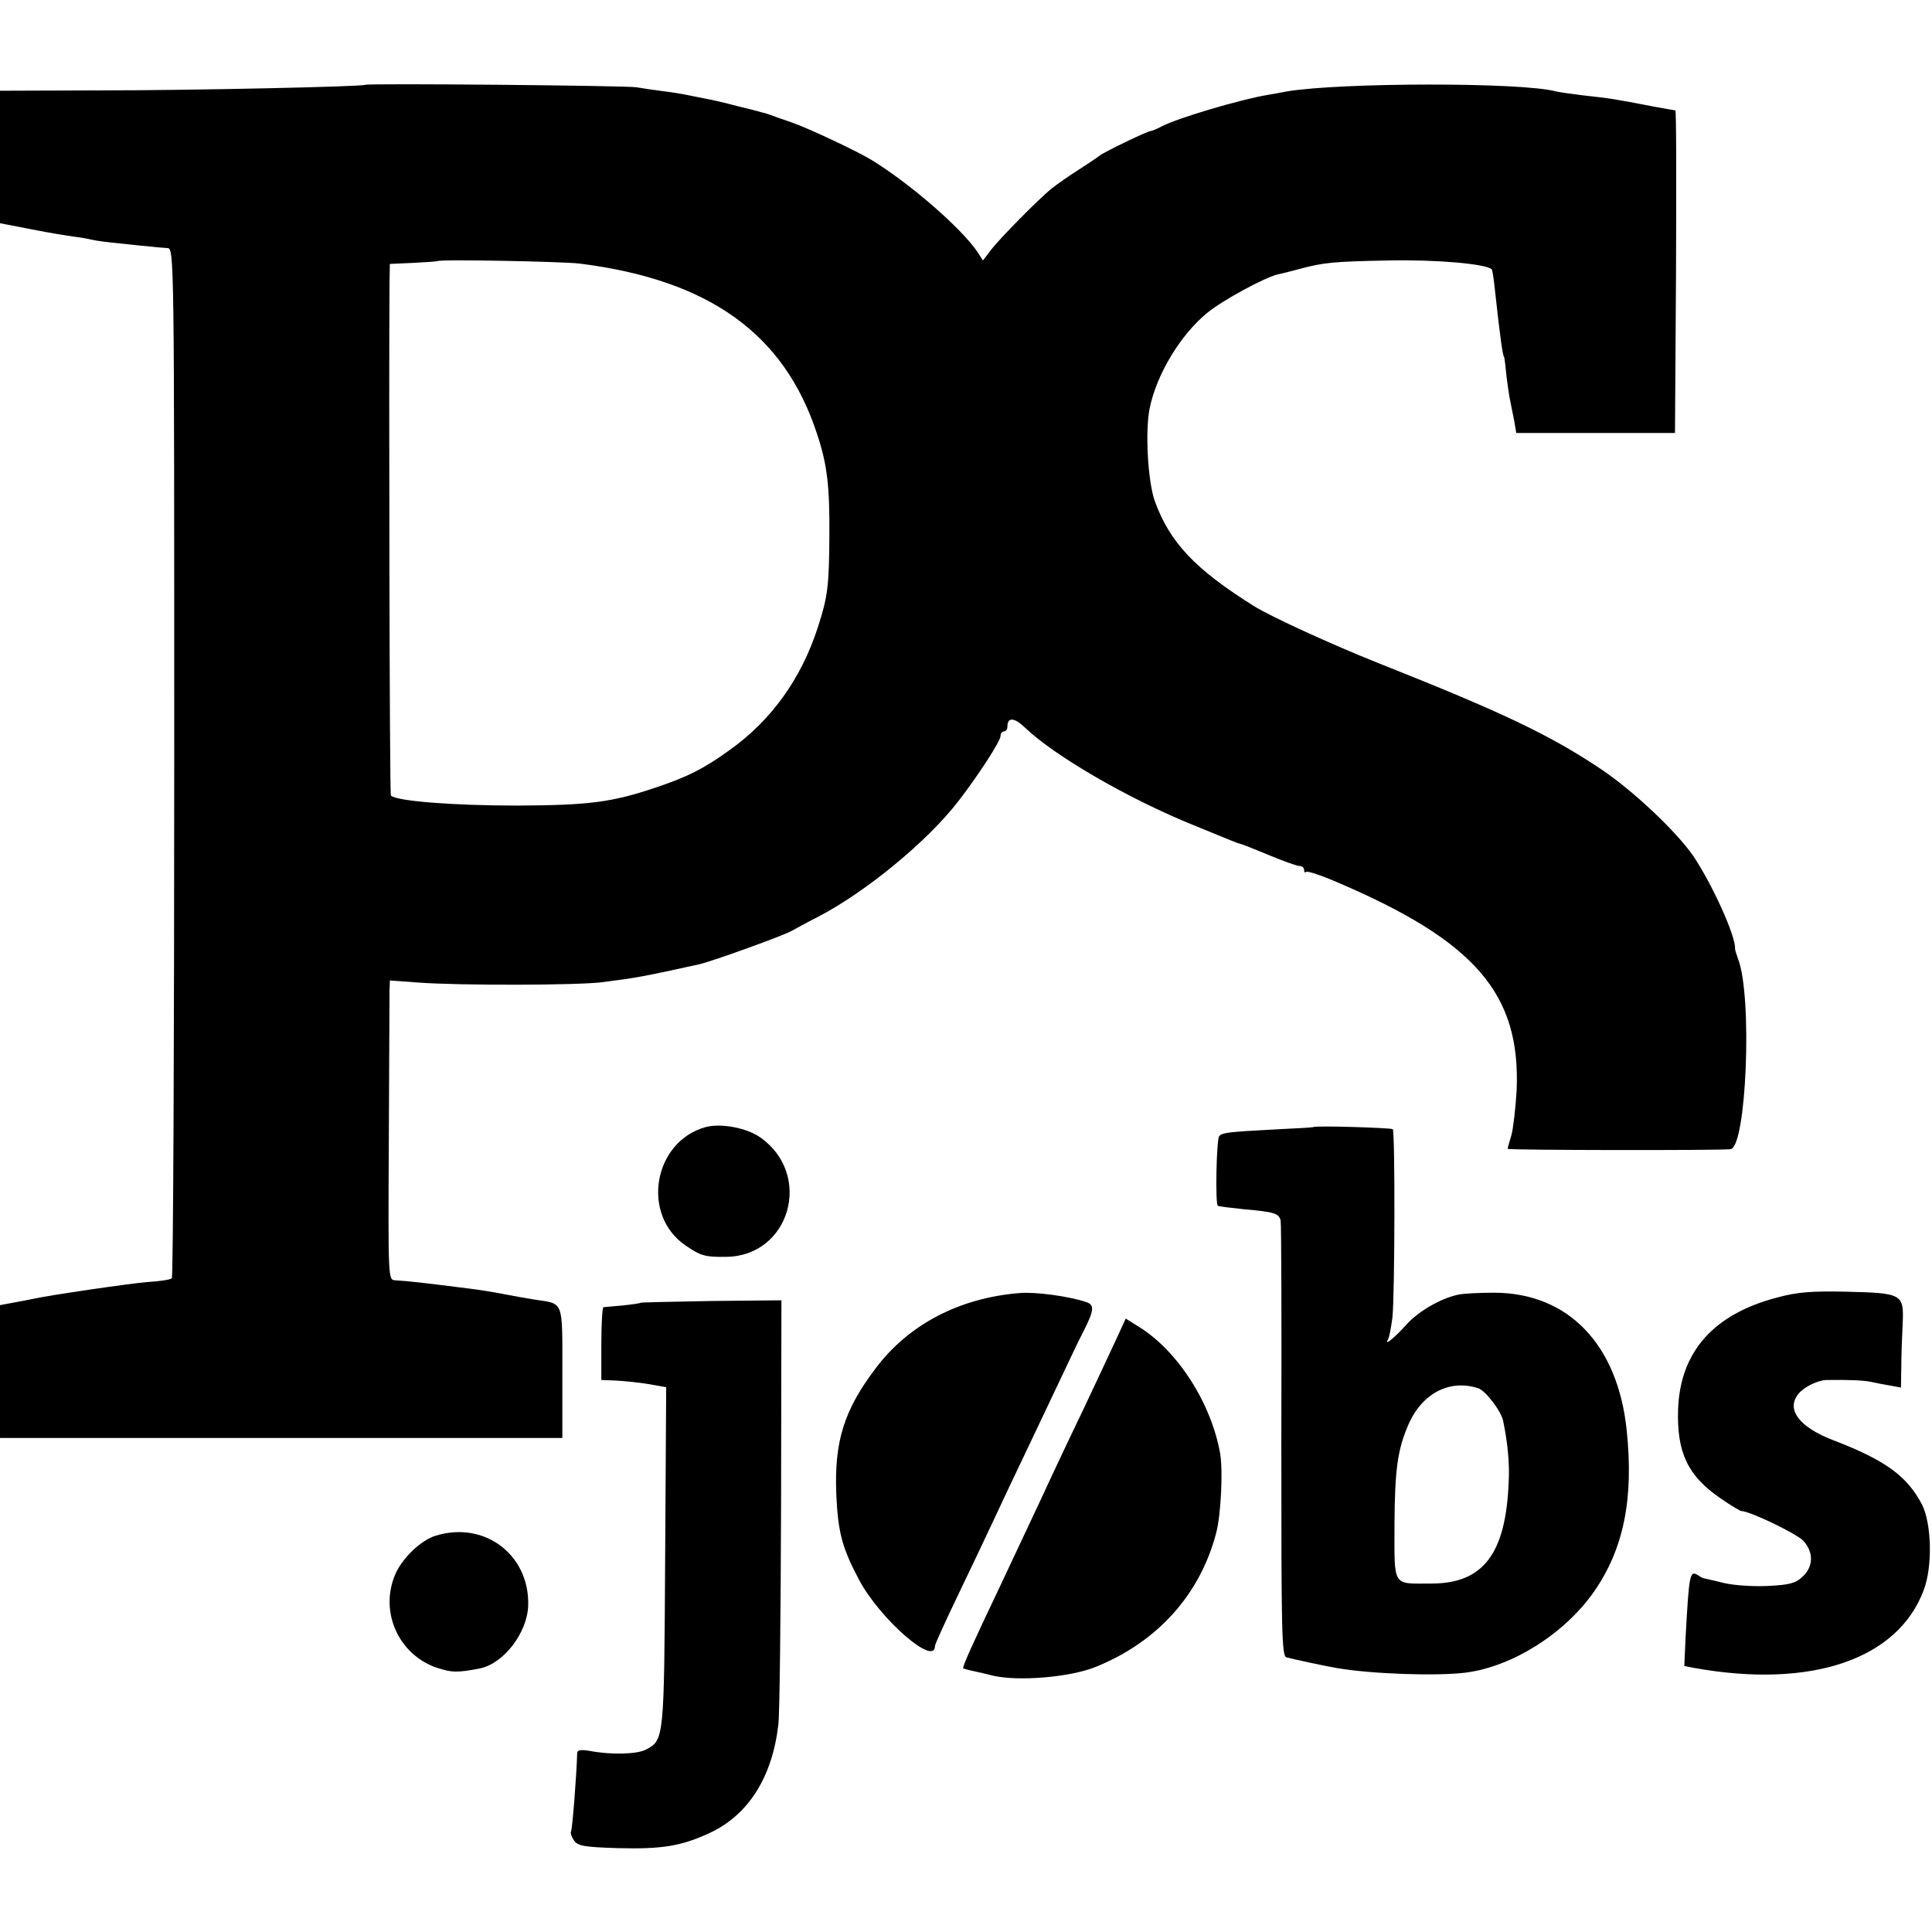 <?xml version="1.0" standalone="no"?>
<!DOCTYPE svg PUBLIC "-//W3C//DTD SVG 20010904//EN"
 "http://www.w3.org/TR/2001/REC-SVG-20010904/DTD/svg10.dtd">
<svg version="1.0" xmlns="http://www.w3.org/2000/svg"
 width="560pt" height="560pt" viewBox="0 0 560 560"
 preserveAspectRatio="xMidYMid meet">
<g transform="translate(0,560) scale(0.1,-0.1)"
fill="#000000" stroke="none">
<path d="M1057 5354 c-5 -5 -493 -16 -764 -16 l-293 -1 0 -192 0 -192 93 -18
c50 -10 106 -19 122 -21 17 -2 40 -6 52 -9 12 -3 51 -8 85 -11 35 -4 74 -8 88
-9 14 -2 34 -3 45 -4 20 -1 20 -8 20 -1490 0 -820 -3 -1493 -7 -1496 -3 -4
-35 -9 -70 -11 -52 -4 -296 -40 -333 -49 -5 -1 -29 -6 -52 -10 l-43 -8 0 -192
0 -193 815 0 815 0 0 189 c0 213 5 199 -80 212 -19 3 -60 10 -90 16 -30 6 -75
13 -100 16 -127 16 -177 22 -215 24 -20 1 -20 7 -18 403 1 222 2 417 2 434 l1
32 83 -6 c122 -9 463 -8 532 1 102 13 113 15 282 52 39 9 249 85 268 97 6 3
41 23 79 42 137 72 314 217 404 334 56 72 122 174 122 188 0 8 5 14 10 14 6 0
10 6 10 14 0 28 20 27 52 -4 86 -82 300 -206 488 -282 122 -50 124 -51 135
-54 6 -1 43 -16 84 -33 41 -17 80 -31 87 -31 8 0 14 -5 14 -12 0 -6 3 -9 6 -5
3 3 43 -10 87 -29 404 -172 535 -325 523 -605 -3 -52 -10 -110 -15 -129 -6
-19 -11 -37 -11 -40 0 -4 609 -5 646 -1 46 5 64 442 22 551 -5 14 -9 27 -9 30
3 35 -66 187 -121 269 -51 73 -176 191 -271 254 -146 97 -279 161 -642 305
-138 55 -312 135 -360 165 -171 107 -244 184 -288 305 -20 58 -28 200 -15 267
20 100 90 215 167 278 45 37 167 103 206 112 11 2 38 9 60 15 71 19 98 22 260
25 138 3 285 -10 299 -26 2 -2 6 -29 9 -59 15 -137 23 -195 27 -195 0 0 3 -18
5 -40 2 -22 7 -56 10 -75 4 -19 10 -51 14 -70 l6 -35 230 0 230 0 3 468 c1
257 1 467 -2 467 -2 0 -28 5 -57 10 -130 25 -126 24 -214 34 -33 4 -67 9 -75
11 -98 27 -624 26 -780 0 -19 -4 -44 -8 -55 -10 -79 -13 -261 -67 -307 -91
-15 -8 -30 -14 -33 -14 -7 1 -136 -61 -149 -72 -6 -5 -33 -23 -61 -41 -27 -17
-61 -41 -75 -52 -39 -31 -153 -147 -178 -180 l-23 -30 -16 25 c-47 69 -195
198 -308 267 -39 24 -181 91 -230 108 -27 9 -57 20 -65 23 -8 3 -19 6 -25 7
-5 2 -37 10 -70 18 -33 9 -73 18 -90 21 -16 3 -41 8 -55 11 -14 3 -45 8 -70
11 -25 3 -58 8 -75 11 -28 5 -783 12 -788 7z m623 -518 c375 -47 593 -203 688
-493 30 -90 37 -152 36 -298 -1 -145 -5 -175 -33 -262 -48 -149 -134 -270
-256 -357 -75 -54 -120 -77 -215 -109 -128 -43 -194 -51 -400 -52 -188 0 -351
13 -367 29 -4 3 -6 1219 -4 1486 l1 55 67 3 c37 2 69 4 70 5 5 6 364 -1 413
-7z"/>
<path d="M2045 2333 c-151 -42 -188 -254 -58 -343 44 -30 56 -34 119 -33 184
3 251 238 98 346 -40 28 -114 42 -159 30z"/>
<path d="M3807 2333 c-1 -1 -54 -4 -117 -7 -130 -7 -147 -9 -156 -19 -8 -8
-12 -197 -4 -202 3 -2 37 -6 75 -10 90 -8 102 -12 107 -33 2 -9 3 -297 2 -639
0 -558 1 -623 15 -627 23 -6 111 -25 146 -31 99 -17 290 -24 375 -13 135 18
285 113 370 234 86 124 116 268 95 469 -26 248 -169 397 -383 398 -42 0 -90
-2 -107 -6 -50 -11 -114 -48 -149 -87 -33 -37 -65 -63 -53 -43 4 6 9 35 13 64
7 67 8 538 1 546 -5 4 -226 11 -230 6z m478 -757 c21 -7 67 -67 72 -95 13 -62
19 -124 16 -176 -8 -209 -74 -295 -224 -295 -115 0 -107 -13 -107 173 1 158 9
215 40 287 40 92 120 133 203 106z"/>
<path d="M2955 1852 c-174 -14 -321 -91 -416 -217 -92 -121 -121 -212 -115
-365 5 -111 16 -155 67 -251 61 -113 219 -251 219 -190 0 5 31 73 69 152 38
79 85 178 104 219 19 41 63 134 97 205 34 72 80 168 102 215 22 47 48 101 58
120 32 63 33 78 8 86 -50 17 -148 30 -193 26z"/>
<path d="M5151 1839 c-184 -48 -281 -157 -287 -324 -4 -125 28 -193 123 -258
29 -20 57 -37 61 -37 24 0 159 -65 179 -86 30 -33 30 -74 -2 -104 -20 -19 -38
-24 -102 -27 -43 -2 -100 2 -128 9 -27 7 -52 12 -55 13 -3 0 -11 4 -18 9 -24
15 -26 5 -36 -176 l-4 -87 31 -6 c337 -60 588 25 663 226 26 68 23 193 -5 248
-43 82 -105 128 -256 186 -100 38 -139 90 -102 135 16 20 57 40 82 40 64 1
105 -1 126 -5 13 -3 39 -8 57 -11 l32 -6 1 58 c0 33 2 89 4 127 4 87 -1 89
-165 93 -98 2 -141 -1 -199 -17z"/>
<path d="M1857 1824 c-2 -2 -25 -5 -52 -8 -28 -2 -53 -5 -56 -5 -3 -1 -6 -48
-6 -106 l0 -105 26 -1 c38 -1 92 -7 129 -14 l33 -6 -3 -492 c-3 -529 -3 -530
-55 -558 -26 -14 -102 -16 -164 -4 -26 4 -36 3 -36 -7 -2 -67 -14 -221 -18
-227 -2 -5 2 -16 9 -26 11 -16 31 -19 130 -22 126 -3 181 6 263 44 112 52 181
161 199 313 4 30 7 320 8 643 l1 588 -203 -2 c-111 -2 -204 -4 -205 -5z"/>
<path d="M3235 1717 c-16 -34 -56 -120 -90 -192 -34 -71 -77 -161 -95 -200
-34 -74 -65 -139 -150 -320 -88 -185 -111 -237 -108 -241 2 -1 16 -5 31 -8 15
-3 39 -9 55 -13 73 -17 222 -5 297 25 179 72 303 209 350 388 14 53 20 177 12
229 -25 145 -121 297 -234 368 l-40 25 -28 -61z"/>
<path d="M1264 1149 c-43 -12 -100 -67 -119 -114 -45 -107 10 -231 121 -269
43 -14 58 -15 125 -2 69 14 138 104 140 183 4 146 -126 245 -267 202z"/>
</g>
</svg>
